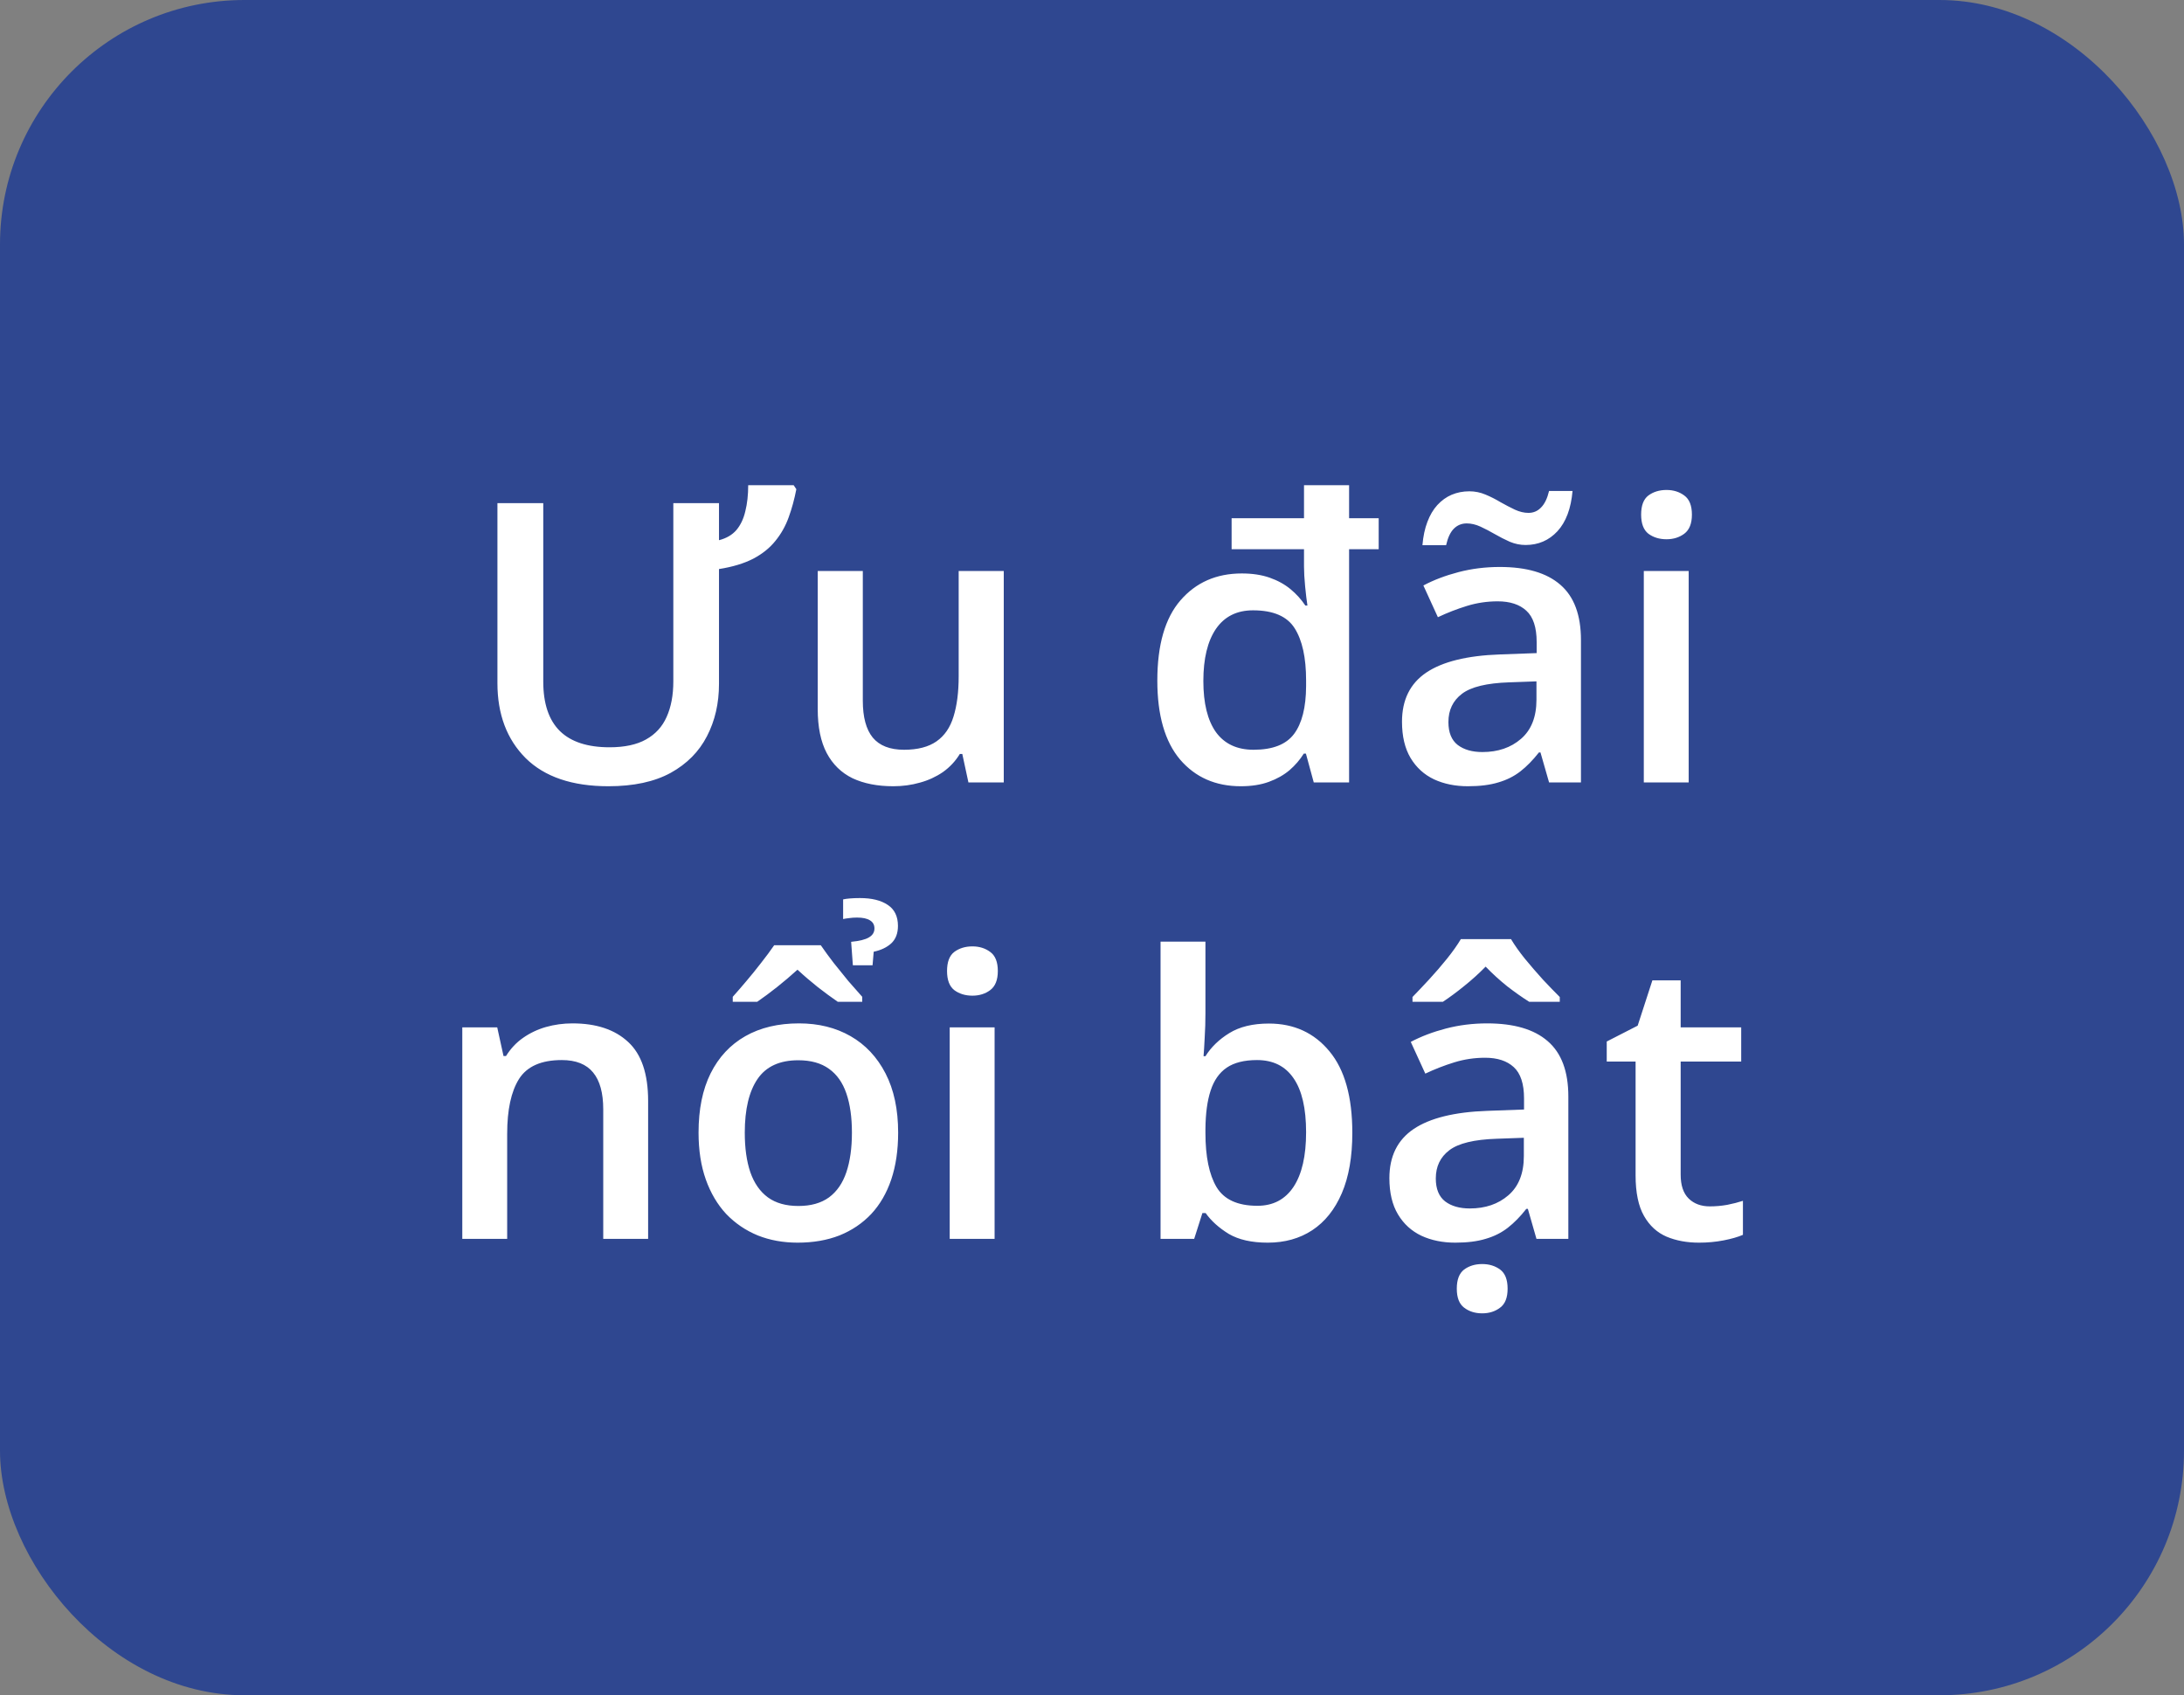 <svg width="67" height="52" viewBox="0 0 67 52" fill="none" xmlns="http://www.w3.org/2000/svg">
<rect x="0" y="0" width="67" height="52" fill="#808080" stroke="none"/>
<rect width="67" height="52" rx="7.5" fill="#2F4790"/>
<path d="M22.057 15.434V16.57C22.283 16.512 22.461 16.408 22.59 16.26C22.719 16.107 22.811 15.914 22.865 15.68C22.924 15.445 22.953 15.18 22.953 14.883H24.348L24.43 15.006C24.371 15.31 24.293 15.598 24.195 15.867C24.098 16.137 23.961 16.379 23.785 16.594C23.613 16.809 23.387 16.99 23.105 17.139C22.824 17.283 22.475 17.389 22.057 17.455V20.977C22.057 21.574 21.934 22.109 21.688 22.582C21.445 23.055 21.074 23.43 20.574 23.707C20.074 23.98 19.438 24.117 18.664 24.117C17.555 24.117 16.709 23.83 16.127 23.256C15.549 22.678 15.26 21.91 15.26 20.953V15.434H16.666V20.906C16.666 21.582 16.836 22.088 17.176 22.424C17.516 22.756 18.023 22.922 18.699 22.922C19.16 22.922 19.533 22.842 19.818 22.682C20.107 22.521 20.318 22.291 20.451 21.99C20.588 21.686 20.656 21.322 20.656 20.9V15.434H22.057ZM30.793 17.514V24H29.709L29.521 23.127H29.445C29.309 23.35 29.135 23.535 28.924 23.684C28.713 23.828 28.479 23.936 28.221 24.006C27.963 24.08 27.691 24.117 27.406 24.117C26.918 24.117 26.5 24.035 26.152 23.871C25.809 23.703 25.545 23.445 25.361 23.098C25.178 22.75 25.086 22.301 25.086 21.75V17.514H26.469V21.492C26.469 21.996 26.57 22.373 26.773 22.623C26.98 22.873 27.301 22.998 27.734 22.998C28.152 22.998 28.484 22.912 28.73 22.74C28.977 22.568 29.15 22.314 29.252 21.979C29.357 21.643 29.41 21.23 29.41 20.742V17.514H30.793ZM38.065 24.117C37.291 24.117 36.67 23.844 36.201 23.297C35.736 22.746 35.504 21.939 35.504 20.877C35.504 19.783 35.74 18.963 36.213 18.416C36.69 17.865 37.316 17.59 38.094 17.59C38.418 17.59 38.703 17.633 38.949 17.719C39.195 17.805 39.408 17.922 39.588 18.07C39.768 18.219 39.92 18.387 40.045 18.574H40.109C40.086 18.426 40.062 18.232 40.039 17.994C40.016 17.756 40.004 17.551 40.004 17.379V16.846H37.783V15.896H40.004V14.883H41.387V15.896H42.295V16.846H41.387V24H40.303L40.062 23.115H39.998C39.881 23.303 39.734 23.473 39.559 23.625C39.383 23.773 39.172 23.893 38.926 23.982C38.68 24.072 38.393 24.117 38.065 24.117ZM38.457 22.998C39.043 22.998 39.457 22.836 39.699 22.512C39.941 22.188 40.065 21.699 40.068 21.047V20.871C40.068 20.172 39.951 19.639 39.717 19.271C39.486 18.904 39.06 18.721 38.44 18.721C37.943 18.721 37.565 18.91 37.303 19.289C37.045 19.668 36.916 20.201 36.916 20.889C36.916 21.572 37.045 22.096 37.303 22.459C37.565 22.818 37.949 22.998 38.457 22.998ZM46.01 17.391C46.83 17.391 47.449 17.572 47.867 17.936C48.289 18.299 48.5 18.865 48.5 19.635V24H47.522L47.258 23.08H47.211C47.027 23.314 46.838 23.508 46.643 23.66C46.447 23.812 46.221 23.926 45.963 24C45.709 24.078 45.398 24.117 45.031 24.117C44.645 24.117 44.299 24.047 43.994 23.906C43.69 23.762 43.449 23.543 43.273 23.25C43.098 22.957 43.01 22.586 43.01 22.137C43.01 21.469 43.258 20.967 43.754 20.631C44.254 20.295 45.008 20.109 46.016 20.074L47.141 20.033V19.693C47.141 19.244 47.035 18.924 46.824 18.732C46.617 18.541 46.324 18.445 45.945 18.445C45.621 18.445 45.307 18.492 45.002 18.586C44.697 18.68 44.4 18.795 44.111 18.932L43.666 17.959C43.982 17.791 44.342 17.654 44.744 17.549C45.15 17.443 45.572 17.391 46.01 17.391ZM47.135 20.9L46.297 20.93C45.609 20.953 45.127 21.07 44.85 21.281C44.572 21.492 44.434 21.781 44.434 22.148C44.434 22.469 44.529 22.703 44.721 22.852C44.912 22.996 45.164 23.068 45.477 23.068C45.953 23.068 46.348 22.934 46.66 22.664C46.977 22.391 47.135 21.99 47.135 21.463V20.9ZM43.637 16.723C43.66 16.449 43.711 16.211 43.789 16.008C43.867 15.801 43.969 15.629 44.094 15.492C44.223 15.352 44.369 15.246 44.533 15.176C44.701 15.105 44.883 15.07 45.078 15.07C45.25 15.07 45.414 15.104 45.57 15.17C45.73 15.236 45.885 15.315 46.033 15.404C46.185 15.49 46.332 15.566 46.473 15.633C46.617 15.699 46.756 15.732 46.889 15.732C47.041 15.732 47.17 15.678 47.275 15.568C47.385 15.459 47.467 15.289 47.522 15.059H48.242C48.195 15.598 48.041 16.01 47.779 16.295C47.518 16.576 47.191 16.717 46.801 16.717C46.637 16.717 46.475 16.684 46.315 16.617C46.158 16.547 46.006 16.469 45.857 16.383C45.709 16.297 45.562 16.221 45.418 16.154C45.273 16.088 45.133 16.055 44.996 16.055C44.84 16.055 44.707 16.109 44.598 16.219C44.492 16.328 44.414 16.496 44.363 16.723H43.637ZM51.805 17.514V24H50.428V17.514H51.805ZM51.125 15.029C51.336 15.029 51.518 15.086 51.67 15.199C51.826 15.312 51.904 15.508 51.904 15.785C51.904 16.059 51.826 16.254 51.67 16.371C51.518 16.484 51.336 16.541 51.125 16.541C50.906 16.541 50.721 16.484 50.568 16.371C50.42 16.254 50.346 16.059 50.346 15.785C50.346 15.508 50.42 15.312 50.568 15.199C50.721 15.086 50.906 15.029 51.125 15.029ZM17.562 31.391C18.293 31.391 18.861 31.58 19.268 31.959C19.678 32.334 19.883 32.938 19.883 33.77V38H18.506V34.027C18.506 33.523 18.402 33.147 18.195 32.897C17.988 32.643 17.668 32.516 17.234 32.516C16.605 32.516 16.168 32.709 15.922 33.096C15.68 33.482 15.559 34.043 15.559 34.777V38H14.182V31.514H15.254L15.447 32.393H15.523C15.664 32.166 15.838 31.98 16.045 31.836C16.256 31.688 16.49 31.576 16.748 31.502C17.01 31.428 17.281 31.391 17.562 31.391ZM27.553 34.742C27.553 35.281 27.482 35.76 27.342 36.178C27.201 36.596 26.996 36.949 26.727 37.238C26.457 37.523 26.133 37.742 25.754 37.895C25.375 38.043 24.947 38.117 24.471 38.117C24.025 38.117 23.617 38.043 23.246 37.895C22.875 37.742 22.553 37.523 22.279 37.238C22.01 36.949 21.801 36.596 21.652 36.178C21.504 35.76 21.43 35.281 21.43 34.742C21.43 34.027 21.553 33.422 21.799 32.926C22.049 32.426 22.404 32.045 22.865 31.783C23.326 31.521 23.875 31.391 24.512 31.391C25.109 31.391 25.637 31.521 26.094 31.783C26.551 32.045 26.908 32.426 27.166 32.926C27.424 33.426 27.553 34.031 27.553 34.742ZM22.848 34.742C22.848 35.215 22.904 35.619 23.018 35.955C23.135 36.291 23.314 36.549 23.557 36.728C23.799 36.904 24.111 36.992 24.494 36.992C24.877 36.992 25.189 36.904 25.432 36.728C25.674 36.549 25.852 36.291 25.965 35.955C26.078 35.619 26.135 35.215 26.135 34.742C26.135 34.27 26.078 33.869 25.965 33.541C25.852 33.209 25.674 32.957 25.432 32.785C25.189 32.609 24.875 32.522 24.488 32.522C23.918 32.522 23.502 32.713 23.24 33.096C22.979 33.478 22.848 34.027 22.848 34.742ZM25.18 28.994C25.301 29.17 25.434 29.352 25.578 29.539C25.727 29.727 25.875 29.91 26.023 30.09C26.176 30.266 26.318 30.428 26.451 30.576V30.729H25.701C25.502 30.592 25.297 30.441 25.086 30.277C24.875 30.109 24.668 29.932 24.465 29.744C24.258 29.932 24.049 30.109 23.838 30.277C23.631 30.441 23.428 30.592 23.229 30.729H22.479V30.576C22.611 30.428 22.752 30.266 22.9 30.09C23.053 29.91 23.201 29.727 23.346 29.539C23.494 29.352 23.629 29.17 23.75 28.994H25.18ZM26.381 27.547C26.744 27.547 27.029 27.617 27.236 27.758C27.443 27.895 27.547 28.109 27.547 28.402C27.547 28.629 27.479 28.807 27.342 28.936C27.205 29.061 27.025 29.146 26.803 29.193L26.768 29.609H26.164L26.111 28.889C26.365 28.865 26.547 28.82 26.656 28.754C26.77 28.688 26.826 28.596 26.826 28.479C26.826 28.369 26.781 28.287 26.691 28.232C26.602 28.174 26.469 28.145 26.293 28.145C26.207 28.145 26.125 28.15 26.047 28.162C25.973 28.17 25.912 28.18 25.865 28.191V27.588C25.916 27.576 25.984 27.566 26.07 27.559C26.16 27.551 26.264 27.547 26.381 27.547ZM30.512 31.514V38H29.135V31.514H30.512ZM29.832 29.029C30.043 29.029 30.225 29.086 30.377 29.199C30.533 29.312 30.611 29.508 30.611 29.785C30.611 30.059 30.533 30.254 30.377 30.371C30.225 30.484 30.043 30.541 29.832 30.541C29.613 30.541 29.428 30.484 29.275 30.371C29.127 30.254 29.053 30.059 29.053 29.785C29.053 29.508 29.127 29.312 29.275 29.199C29.428 29.086 29.613 29.029 29.832 29.029ZM36.98 28.883V31.08C36.98 31.334 36.973 31.584 36.957 31.83C36.945 32.072 36.934 32.262 36.922 32.398H36.98C37.156 32.117 37.4 31.881 37.713 31.689C38.029 31.494 38.434 31.396 38.926 31.396C39.695 31.396 40.315 31.68 40.783 32.246C41.252 32.809 41.486 33.643 41.486 34.748C41.486 35.482 41.379 36.1 41.164 36.6C40.949 37.1 40.647 37.478 40.256 37.736C39.869 37.99 39.414 38.117 38.891 38.117C38.398 38.117 38 38.027 37.695 37.848C37.395 37.664 37.158 37.451 36.986 37.209H36.887L36.635 38H35.603V28.883H36.98ZM38.562 32.516C38.172 32.516 37.861 32.594 37.631 32.75C37.404 32.906 37.24 33.141 37.139 33.453C37.037 33.762 36.984 34.154 36.98 34.631V34.754C36.98 35.477 37.094 36.029 37.32 36.412C37.551 36.795 37.969 36.986 38.574 36.986C39.055 36.986 39.424 36.793 39.682 36.406C39.94 36.016 40.068 35.457 40.068 34.73C40.068 33.996 39.94 33.443 39.682 33.072C39.428 32.701 39.055 32.516 38.562 32.516ZM45.623 31.391C46.443 31.391 47.062 31.572 47.48 31.936C47.902 32.299 48.113 32.865 48.113 33.635V38H47.135L46.871 37.08H46.824C46.641 37.315 46.451 37.508 46.256 37.66C46.06 37.812 45.834 37.926 45.576 38C45.322 38.078 45.012 38.117 44.645 38.117C44.258 38.117 43.912 38.047 43.607 37.906C43.303 37.762 43.062 37.543 42.887 37.25C42.711 36.957 42.623 36.586 42.623 36.137C42.623 35.469 42.871 34.967 43.367 34.631C43.867 34.295 44.621 34.109 45.629 34.074L46.754 34.033V33.693C46.754 33.244 46.648 32.924 46.438 32.732C46.23 32.541 45.938 32.445 45.559 32.445C45.234 32.445 44.92 32.492 44.615 32.586C44.31 32.68 44.014 32.795 43.725 32.932L43.279 31.959C43.596 31.791 43.955 31.654 44.357 31.549C44.764 31.443 45.185 31.391 45.623 31.391ZM46.748 34.9L45.91 34.93C45.223 34.953 44.74 35.07 44.463 35.281C44.185 35.492 44.047 35.781 44.047 36.148C44.047 36.469 44.143 36.703 44.334 36.852C44.525 36.996 44.777 37.068 45.09 37.068C45.566 37.068 45.961 36.934 46.273 36.664C46.59 36.391 46.748 35.99 46.748 35.463V34.9ZM46.355 28.807C46.461 28.986 46.602 29.186 46.777 29.404C46.957 29.623 47.143 29.838 47.334 30.049C47.529 30.256 47.701 30.434 47.85 30.582V30.729H46.912C46.701 30.596 46.477 30.438 46.238 30.254C46.004 30.066 45.783 29.865 45.576 29.65C45.365 29.865 45.145 30.064 44.914 30.248C44.688 30.432 44.471 30.592 44.264 30.729H43.332V30.582C43.48 30.43 43.65 30.25 43.842 30.043C44.033 29.836 44.217 29.623 44.393 29.404C44.568 29.186 44.709 28.986 44.815 28.807H46.355ZM45.471 40.285C45.252 40.285 45.066 40.227 44.914 40.109C44.766 39.996 44.691 39.803 44.691 39.529C44.691 39.252 44.766 39.057 44.914 38.943C45.066 38.83 45.252 38.773 45.471 38.773C45.685 38.773 45.869 38.83 46.022 38.943C46.174 39.057 46.25 39.252 46.25 39.529C46.25 39.803 46.174 39.996 46.022 40.109C45.869 40.227 45.685 40.285 45.471 40.285ZM52.455 37.004C52.635 37.004 52.812 36.988 52.988 36.957C53.164 36.922 53.324 36.881 53.469 36.834V37.877C53.316 37.943 53.119 38 52.877 38.047C52.635 38.094 52.383 38.117 52.121 38.117C51.754 38.117 51.424 38.057 51.131 37.935C50.838 37.81 50.605 37.598 50.434 37.297C50.262 36.996 50.176 36.58 50.176 36.049V32.562H49.291V31.947L50.24 31.461L50.691 30.072H51.559V31.514H53.416V32.562H51.559V36.031C51.559 36.359 51.641 36.603 51.805 36.764C51.969 36.924 52.185 37.004 52.455 37.004Z" fill="white"/>
</svg>
